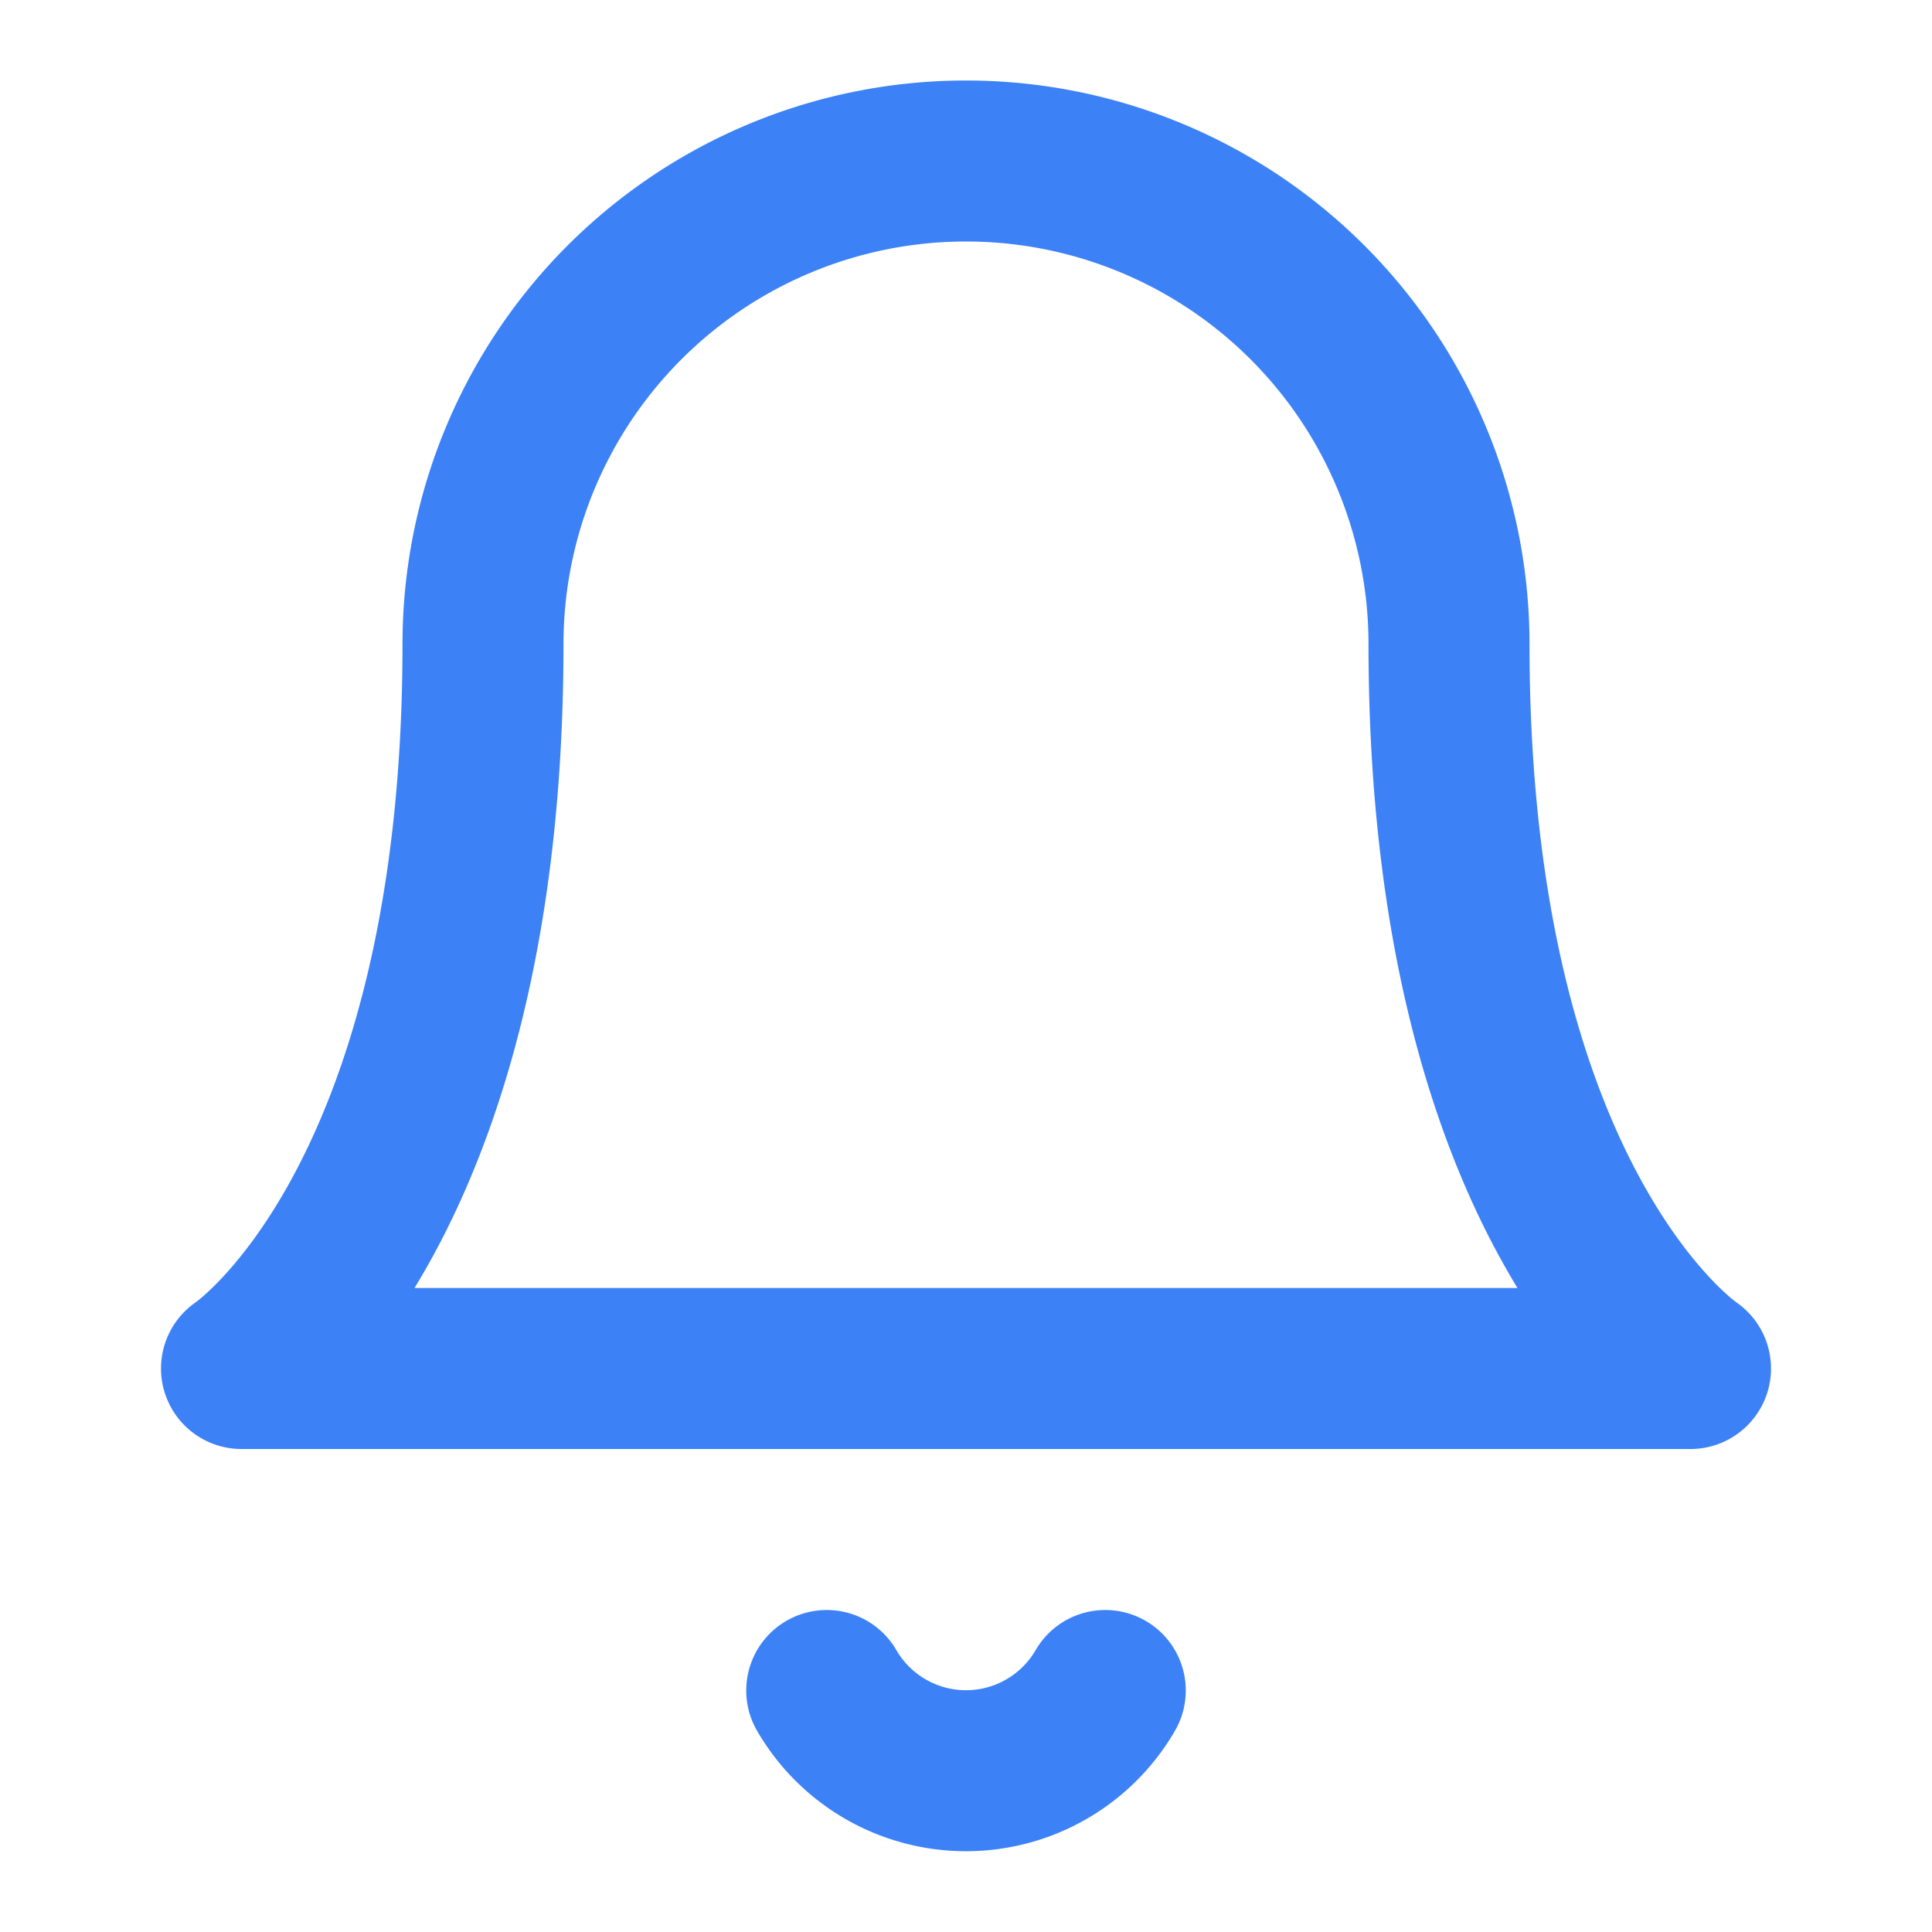 <svg xmlns="http://www.w3.org/2000/svg" width="24" height="24" viewBox="0 0 24 24" fill="none" stroke="#3C82F6" stroke-width="2" stroke-linecap="round" stroke-linejoin="round">
  <path d="M18 8A6 6 0 0 0 6 8c0 7-3 9-3 9h18s-3-2-3-9"></path>
  <path d="M13.73 21a2 2 0 0 1-3.46 0"></path>
</svg>
